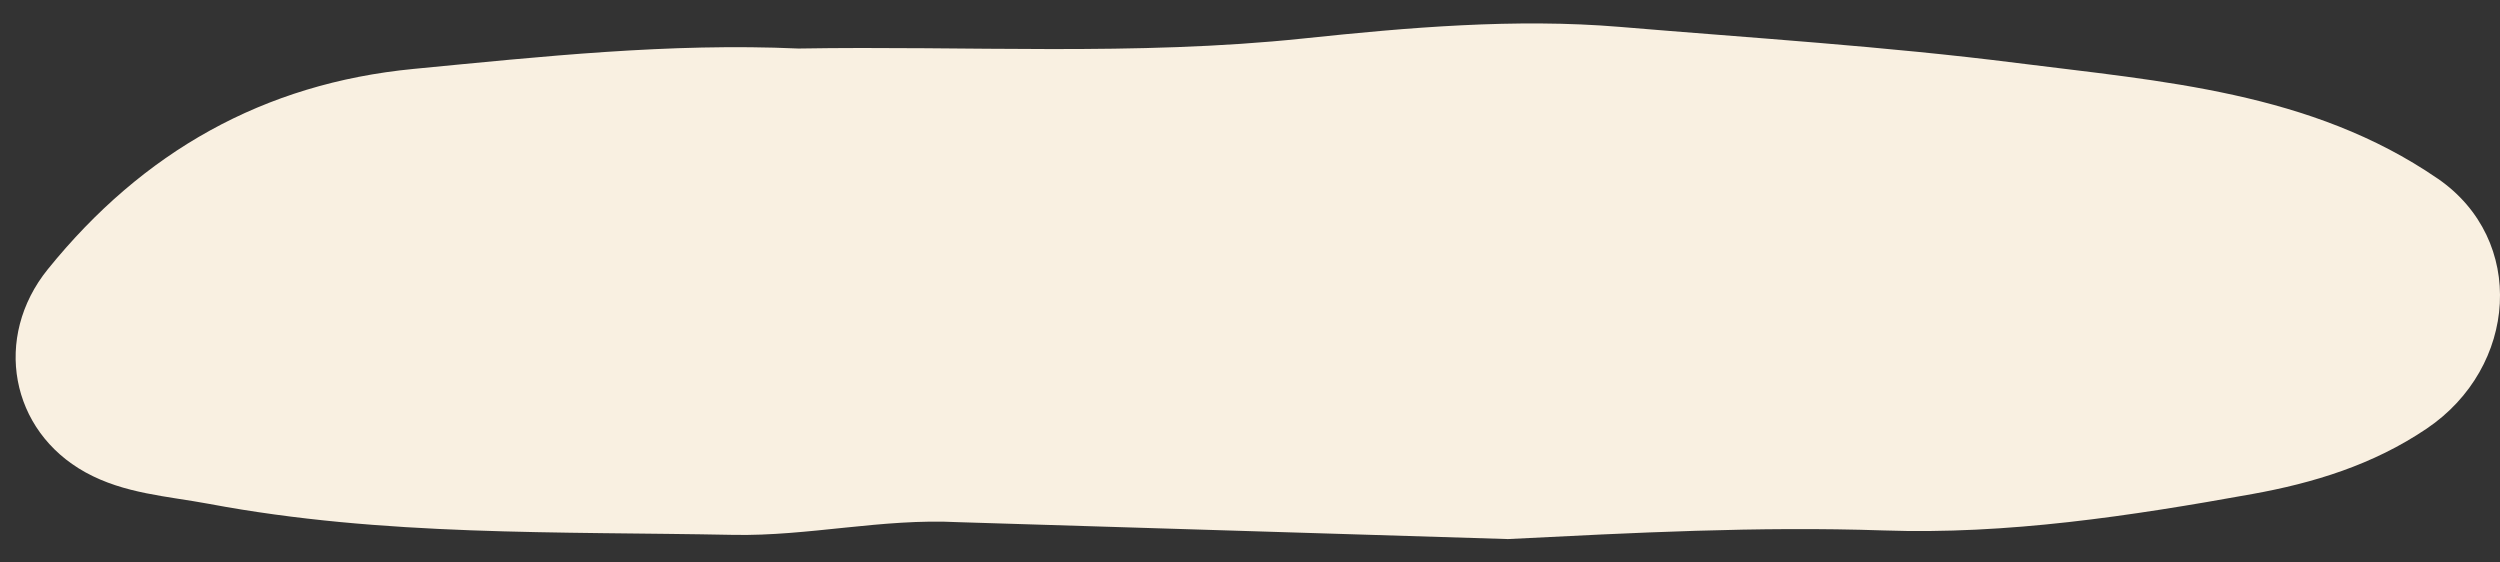 <?xml version="1.0" encoding="UTF-8"?> <svg xmlns="http://www.w3.org/2000/svg" width="80" height="18" viewBox="0 0 80 18" fill="none"><rect x="0" y="0" width="80" height="18" fill="#333333" stroke="none"/><path d="M77.999 5.711C73.96 2.937 69.168 2.602 64.535 2.015C60.321 1.481 56.064 1.216 51.83 0.86C48.488 0.582 45.067 0.878 41.713 1.231C36.323 1.798 30.938 1.461 25.551 1.553C21.426 1.368 17.332 1.811 13.236 2.205C8.433 2.669 4.568 4.858 1.53 8.616C-0.23 10.793 0.326 13.786 2.737 15.116C3.981 15.802 5.349 15.874 6.701 16.126C12.254 17.168 17.871 17.005 23.47 17.116C25.857 17.162 28.24 16.585 30.653 16.709L48.253 17.25C52.258 17.049 56.25 16.838 60.273 16.974C64.227 17.111 68.175 16.513 72.073 15.809C74.027 15.456 75.932 14.879 77.654 13.716C80.565 11.752 80.866 7.677 78.001 5.711H77.999Z" fill="#F9F0E1"></path></svg> 